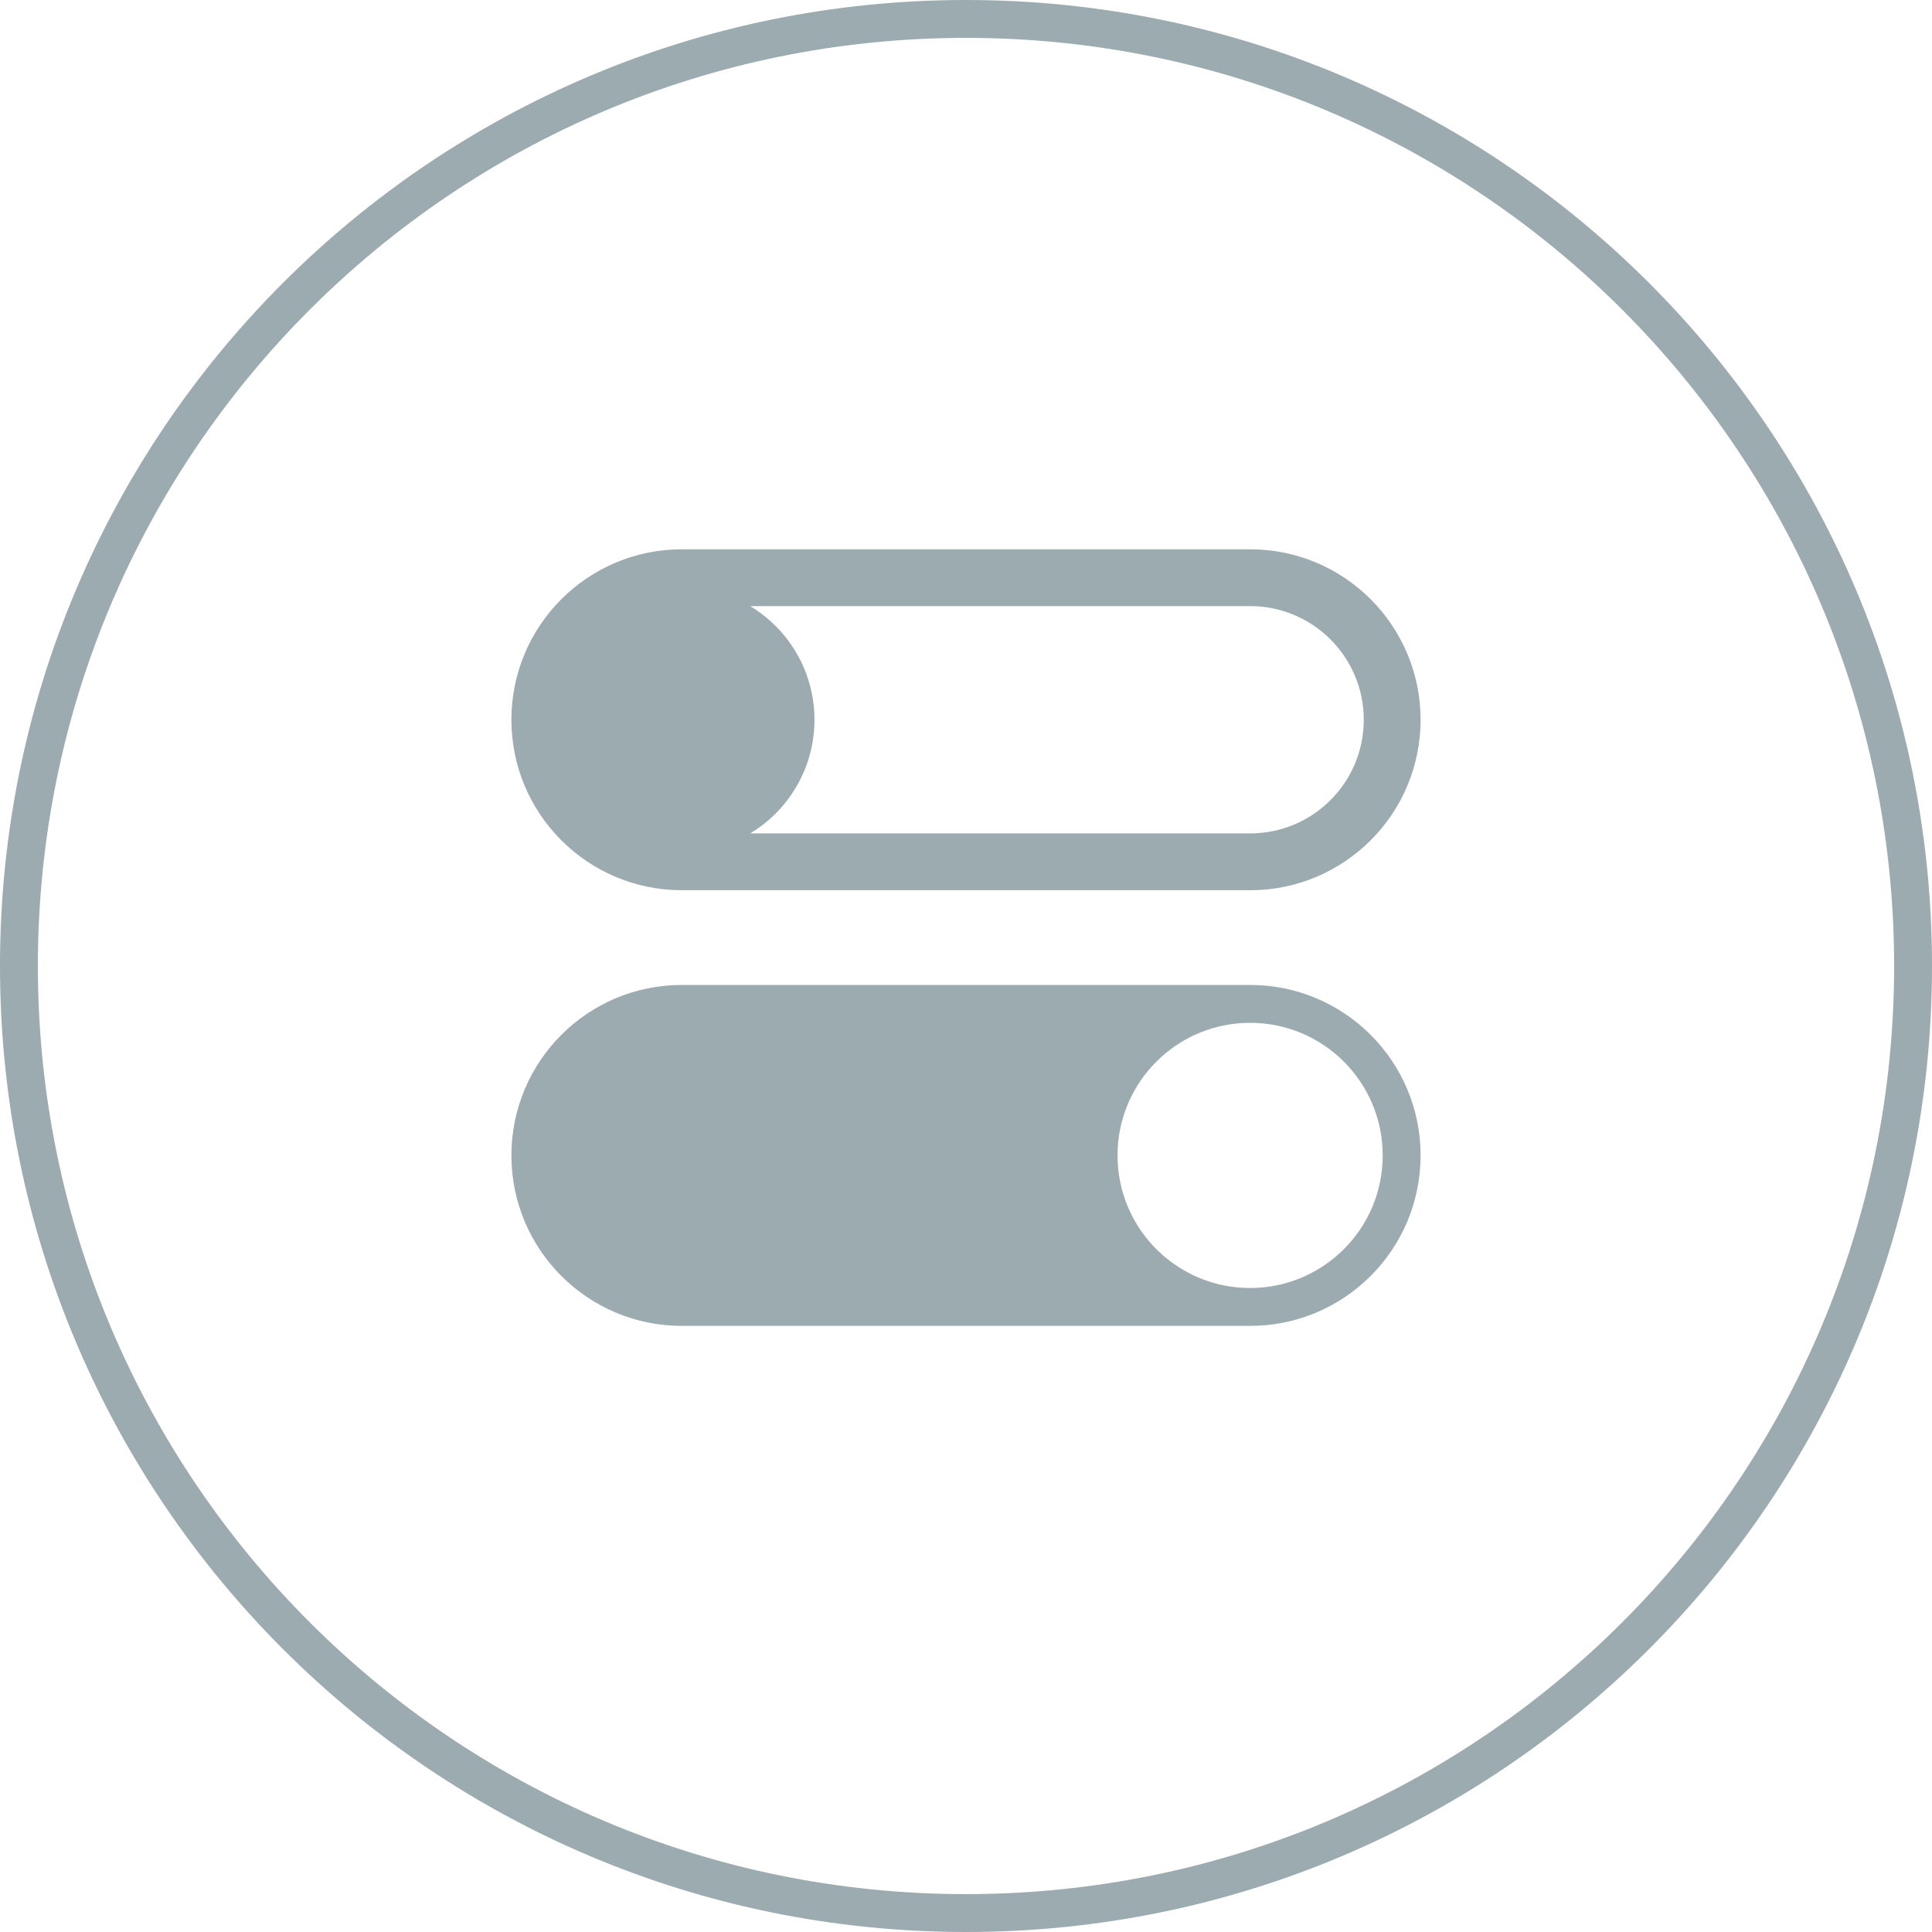 <?xml version="1.0" encoding="UTF-8" standalone="no"?> <svg xmlns="http://www.w3.org/2000/svg" xmlns:xlink="http://www.w3.org/1999/xlink" xmlns:sketch="http://www.bohemiancoding.com/sketch/ns" width="102px" height="102px" viewBox="0 0 102 102"><!-- Generator: Sketch 3.0.4 (8053) - http://www.bohemiancoding.com/sketch --><title>icon_configuration</title><desc>Created with Sketch.</desc><defs></defs><g id="Charte" stroke="none" stroke-width="1" fill="none" fill-rule="evenodd" sketch:type="MSPage"><g id="Brand-guidelines-&gt;-Icons" sketch:type="MSArtboardGroup" transform="translate(-95, -157)" fill="#9CABB0"><g id="icon_configuration" sketch:type="MSLayerGroup" transform="translate(95, 157)"><path d="M36,52 C31.03,52 27,56.028 27,61 C27,65.971 31.03,70 36,70 L66,70 C70.97,70 75,65.972 75,61 C75,56.029 70.97,52 66,52 L36,52 Z M66,68 C69.866,68 73,64.866 73,61 C73,57.134 69.866,54 66,54 C62.134,54 59,57.134 59,61 C59,64.866 62.134,68 66,68 Z" id="Rectangle-31" sketch:type="MSShapeGroup"></path><circle id="Oval-20" sketch:type="MSShapeGroup" cx="36" cy="38" r="7"></circle><path d="M27,38 C27,42.971 31.03,47 36,47 L66,47 C70.97,47 75,42.972 75,38 C75,33.029 70.97,29 66,29 L36,29 C31.03,29 27,33.028 27,38 Z M66,32 C69.313,32 72,34.687 72,38 C72,41.314 69.314,44 66,44 L36,44 C32.687,44 30,41.313 30,38 C30,34.686 32.686,32 36,32 L66,32 Z" id="Rectangle-30" sketch:type="MSShapeGroup"></path><path d="M102,51 C102,22.833 79.167,0 51,0 C22.833,0 0,22.833 0,51 C0,79.167 22.833,102 51,102 C79.167,102 102,79.167 102,51 Z M2,51 C2,23.938 23.938,2 51,2 C78.062,2 100,23.938 100,51 C100,78.062 78.062,100 51,100 C23.938,100 2,78.062 2,51 Z" id="Oval-26" sketch:type="MSShapeGroup"></path></g></g></g></svg> 